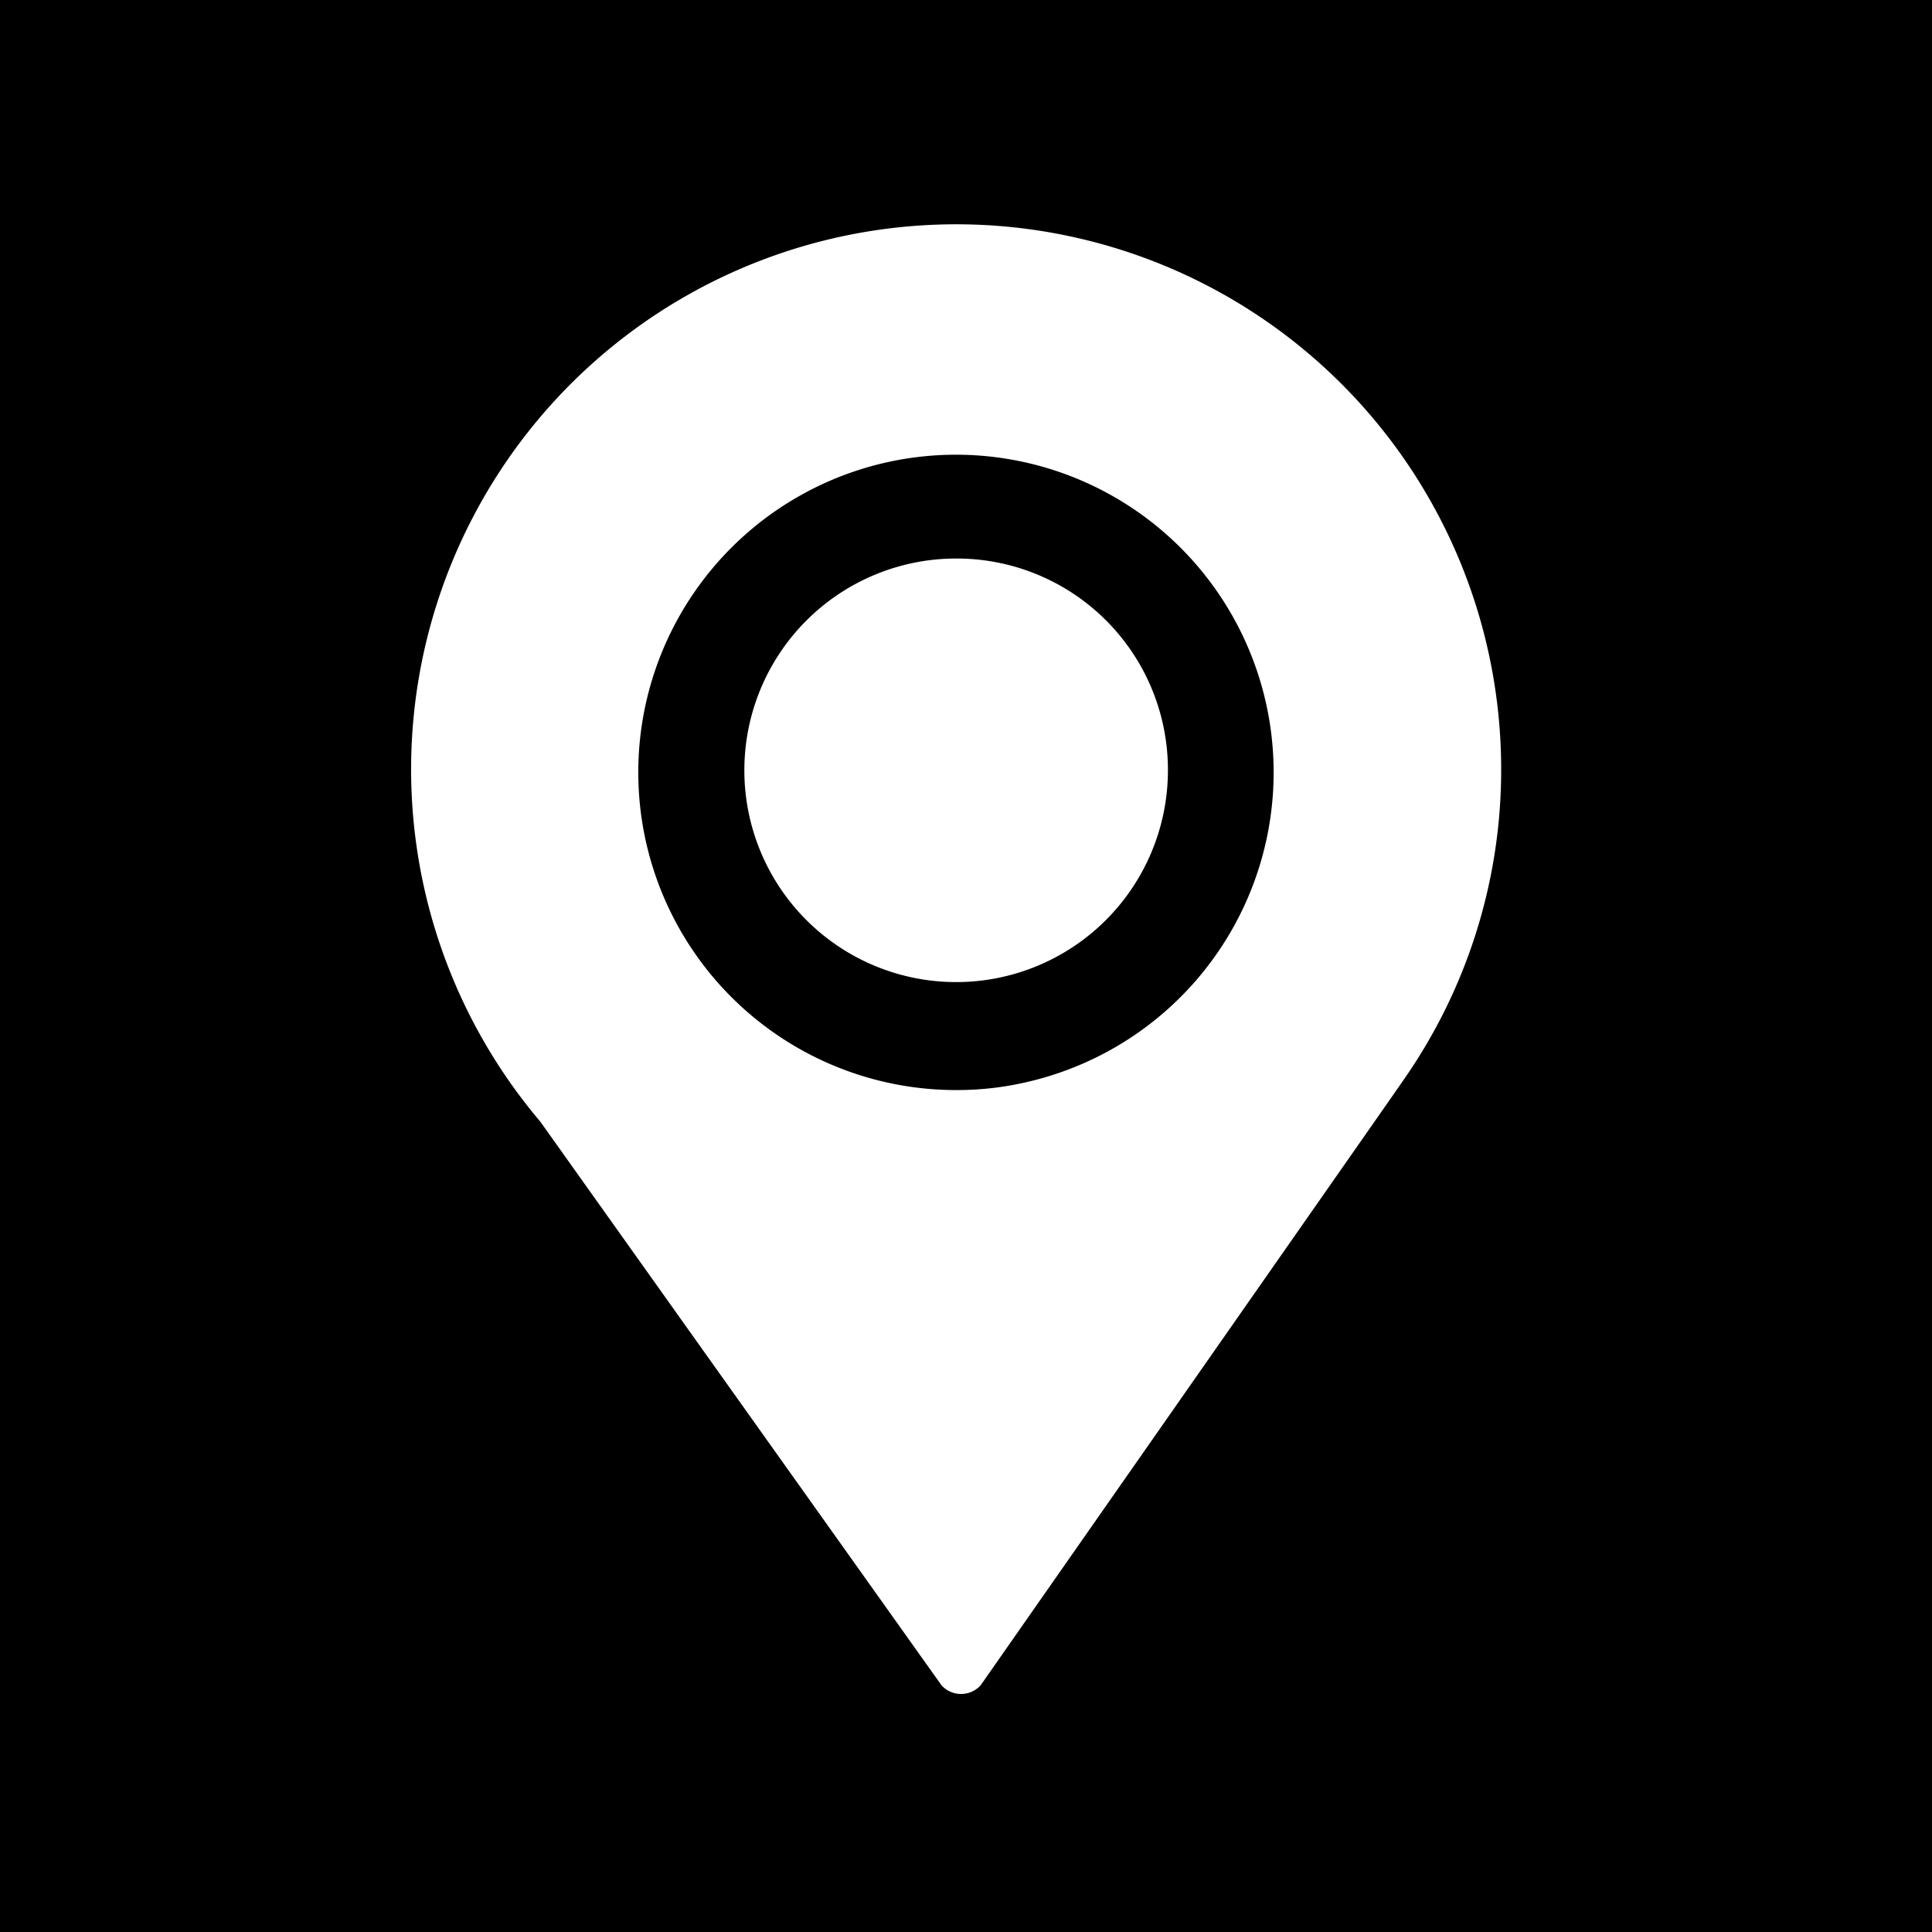 <svg id="Layer_1" data-name="Layer 1" xmlns="http://www.w3.org/2000/svg" viewBox="0 0 37.22 37.22"><defs><style>.cls-1{fill:none;}.cls-2{fill:#fff;}</style></defs><rect x="-0.08" y="-0.08" width="37.37" height="37.37"/><path class="cls-1" d="M24.54,14.84A6.1,6.1,0,1,0,18.42,21a5.92,5.92,0,0,0,1.47-.18A6.11,6.11,0,0,0,24.54,14.84Zm-6.12,4.07a4.08,4.08,0,1,1,4.08-4.07A4.07,4.07,0,0,1,18.42,18.91Z"/><path class="cls-2" d="M28.92,14.84a10.5,10.5,0,1,0-18.51,6.77l7.73,10.86a.51.51,0,0,0,.75,0L26.8,21.15l.25-.36h0A10.43,10.43,0,0,0,28.92,14.84ZM18.42,21a6.12,6.12,0,1,1,1.47-.18A5.92,5.92,0,0,1,18.42,21Z"/><path class="cls-2" d="M18.42,10.76a4.08,4.08,0,1,0,4.08,4.08A4.07,4.07,0,0,0,18.42,10.76Z"/></svg>